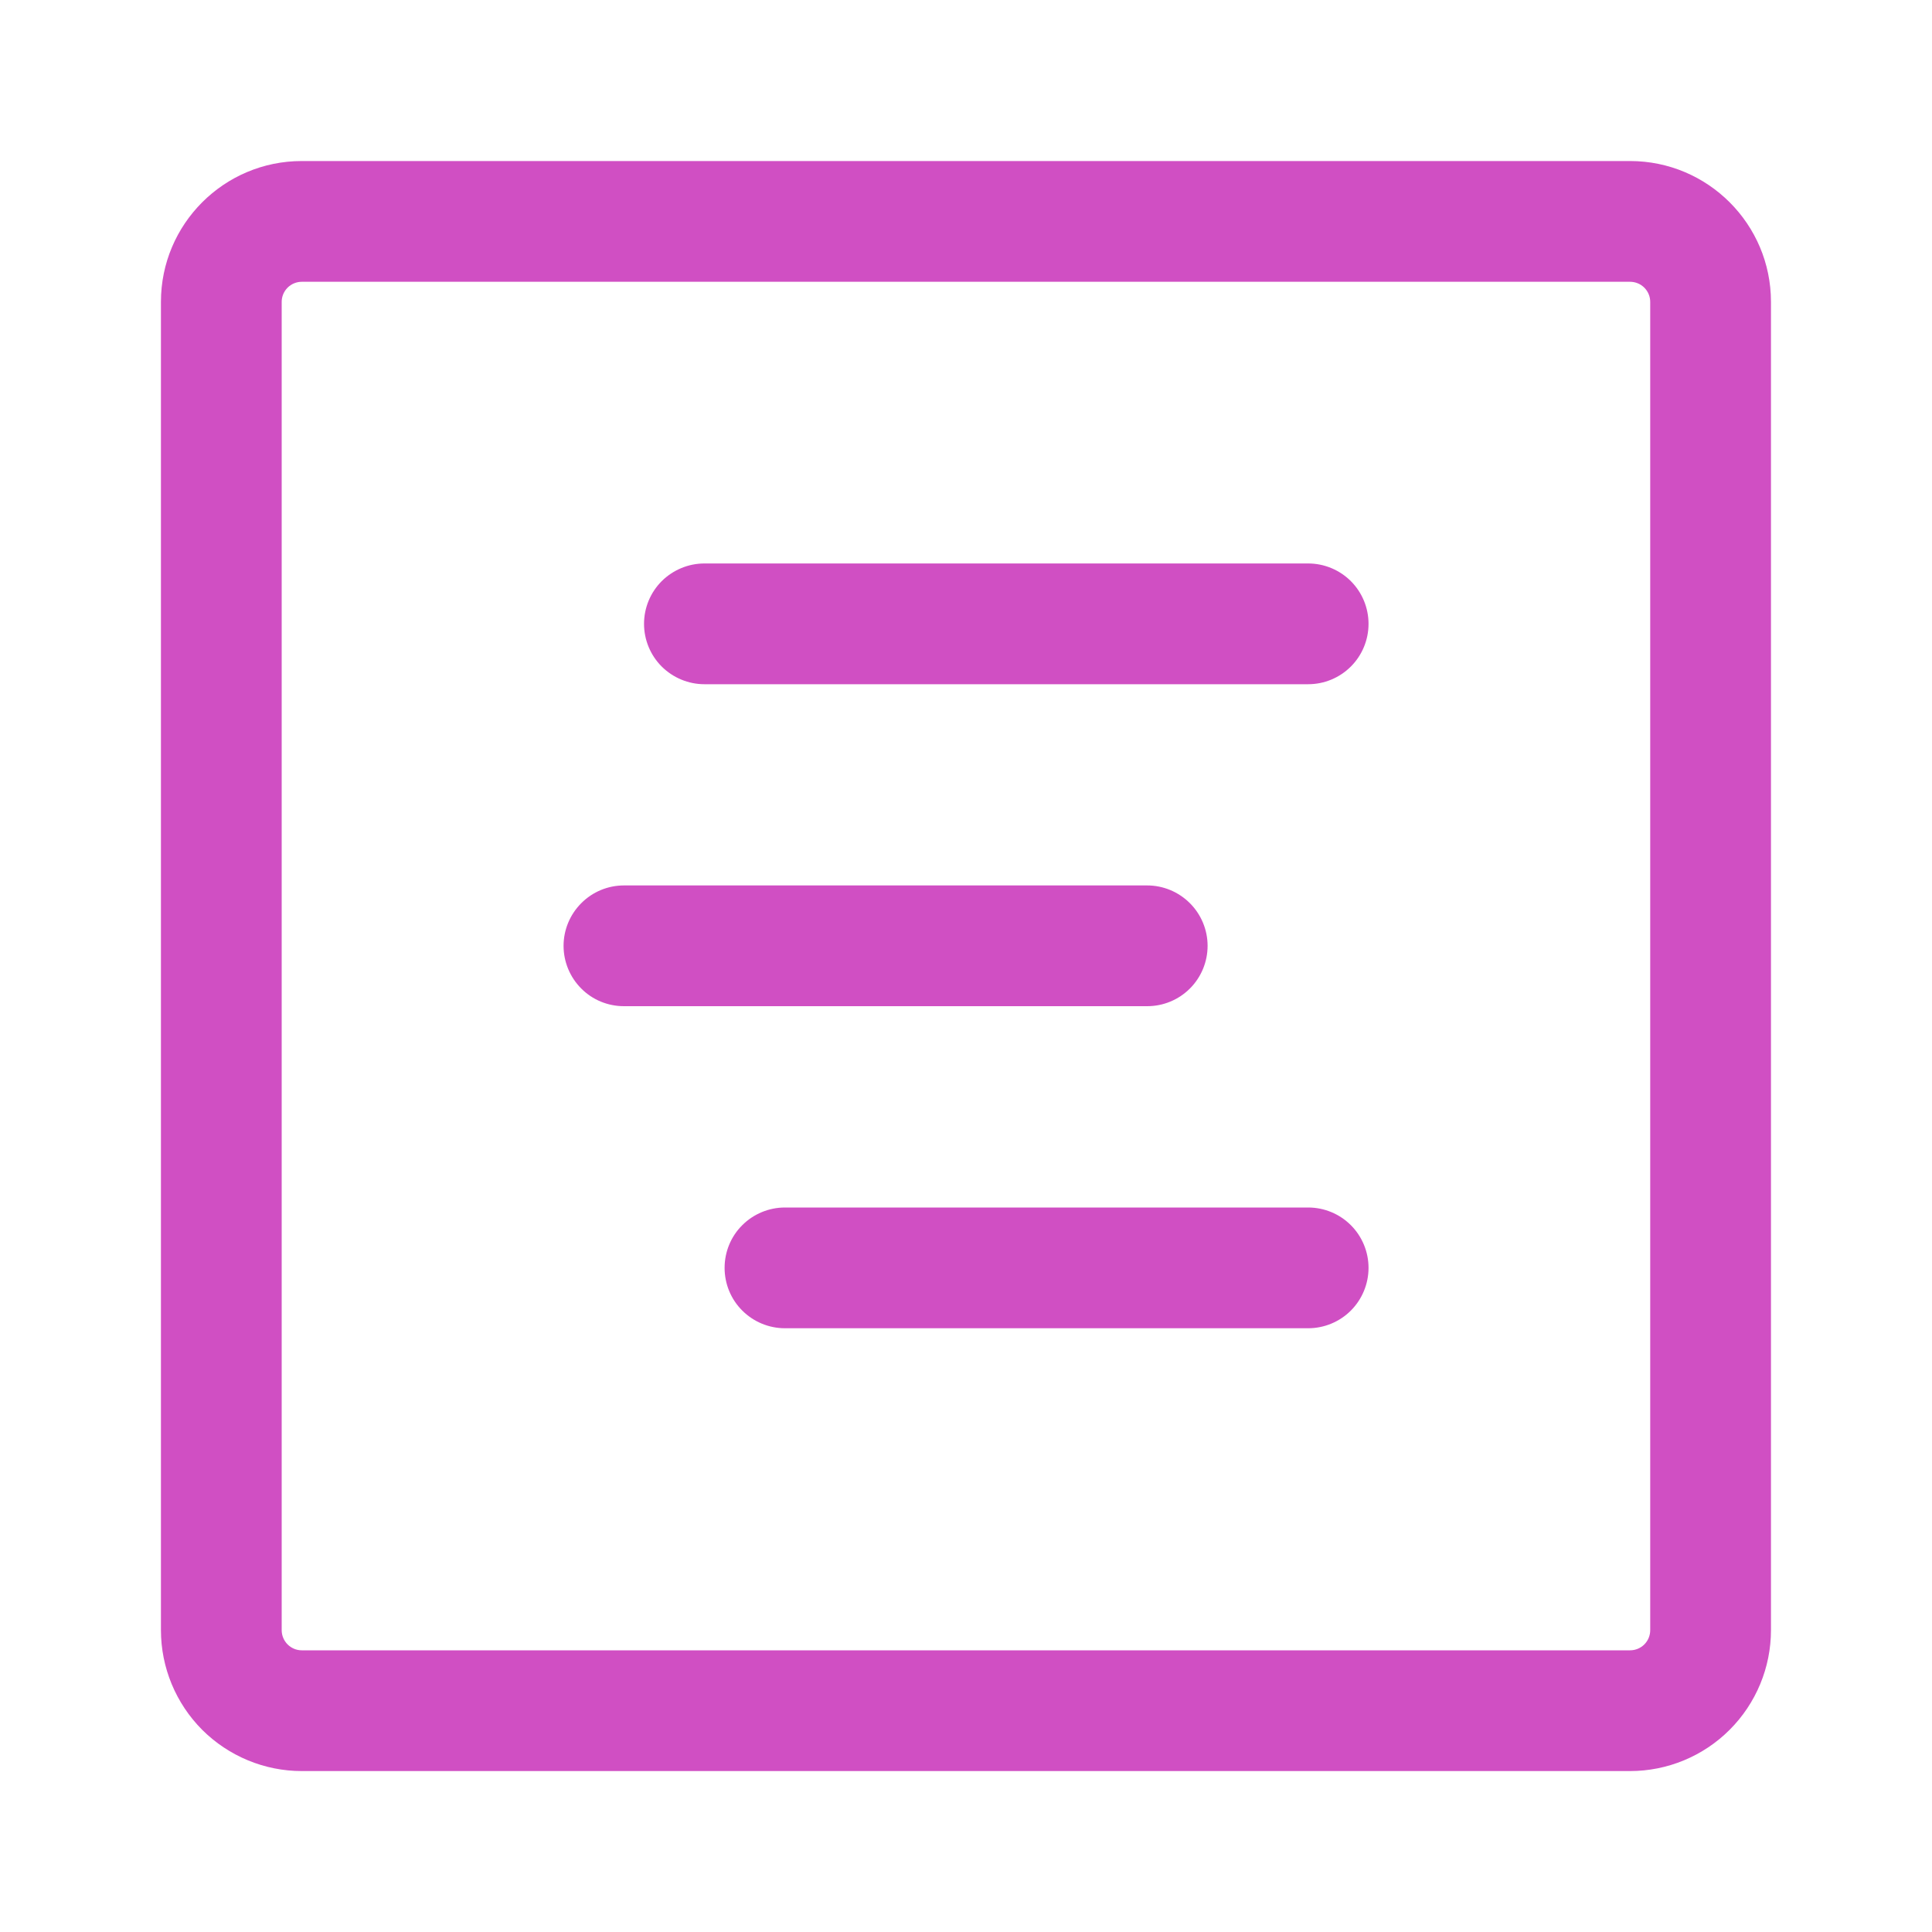 <svg width="20" height="20" viewBox="0 0 20 20" fill="none" xmlns="http://www.w3.org/2000/svg">
<path d="M7.292 5.833C7.127 5.833 6.968 5.899 6.85 6.016C6.733 6.133 6.667 6.292 6.667 6.458C6.667 6.624 6.733 6.783 6.85 6.9C6.968 7.017 7.127 7.083 7.292 7.083H13.542C13.708 7.083 13.867 7.017 13.984 6.9C14.101 6.783 14.167 6.624 14.167 6.458C14.167 6.292 14.101 6.133 13.984 6.016C13.867 5.899 13.708 5.833 13.542 5.833H7.292ZM5.834 9.791C5.834 9.626 5.9 9.467 6.017 9.35C6.134 9.232 6.293 9.166 6.459 9.166H11.876C12.041 9.166 12.2 9.232 12.318 9.35C12.435 9.467 12.501 9.626 12.501 9.791C12.501 9.957 12.435 10.116 12.318 10.233C12.2 10.351 12.041 10.416 11.876 10.416H6.459C6.293 10.416 6.134 10.351 6.017 10.233C5.9 10.116 5.834 9.957 5.834 9.791ZM8.126 12.5C7.96 12.5 7.801 12.566 7.684 12.683C7.566 12.8 7.501 12.959 7.501 13.125C7.501 13.29 7.566 13.45 7.684 13.567C7.801 13.684 7.96 13.75 8.126 13.75H13.542C13.708 13.75 13.867 13.684 13.984 13.567C14.101 13.45 14.167 13.29 14.167 13.125C14.167 12.959 14.101 12.8 13.984 12.683C13.867 12.566 13.708 12.5 13.542 12.5H8.126Z" fill="#D04FC3"/>
<path d="M1.666 3.125C1.666 2.32 2.319 1.667 3.124 1.667H16.874C17.679 1.667 18.333 2.32 18.333 3.125V16.875C18.333 17.262 18.179 17.633 17.905 17.907C17.632 18.18 17.261 18.334 16.874 18.334H3.124C2.738 18.334 2.367 18.18 2.093 17.907C1.82 17.633 1.666 17.262 1.666 16.875V3.125ZM3.124 2.917C3.069 2.917 3.016 2.939 2.977 2.978C2.938 3.017 2.916 3.07 2.916 3.125V16.875C2.916 16.99 3.009 17.084 3.124 17.084H16.874C16.93 17.084 16.983 17.062 17.022 17.023C17.061 16.984 17.083 16.931 17.083 16.875V3.125C17.083 3.07 17.061 3.017 17.022 2.978C16.983 2.939 16.93 2.917 16.874 2.917H3.124Z" fill="#D04FC3"/>
</svg>
